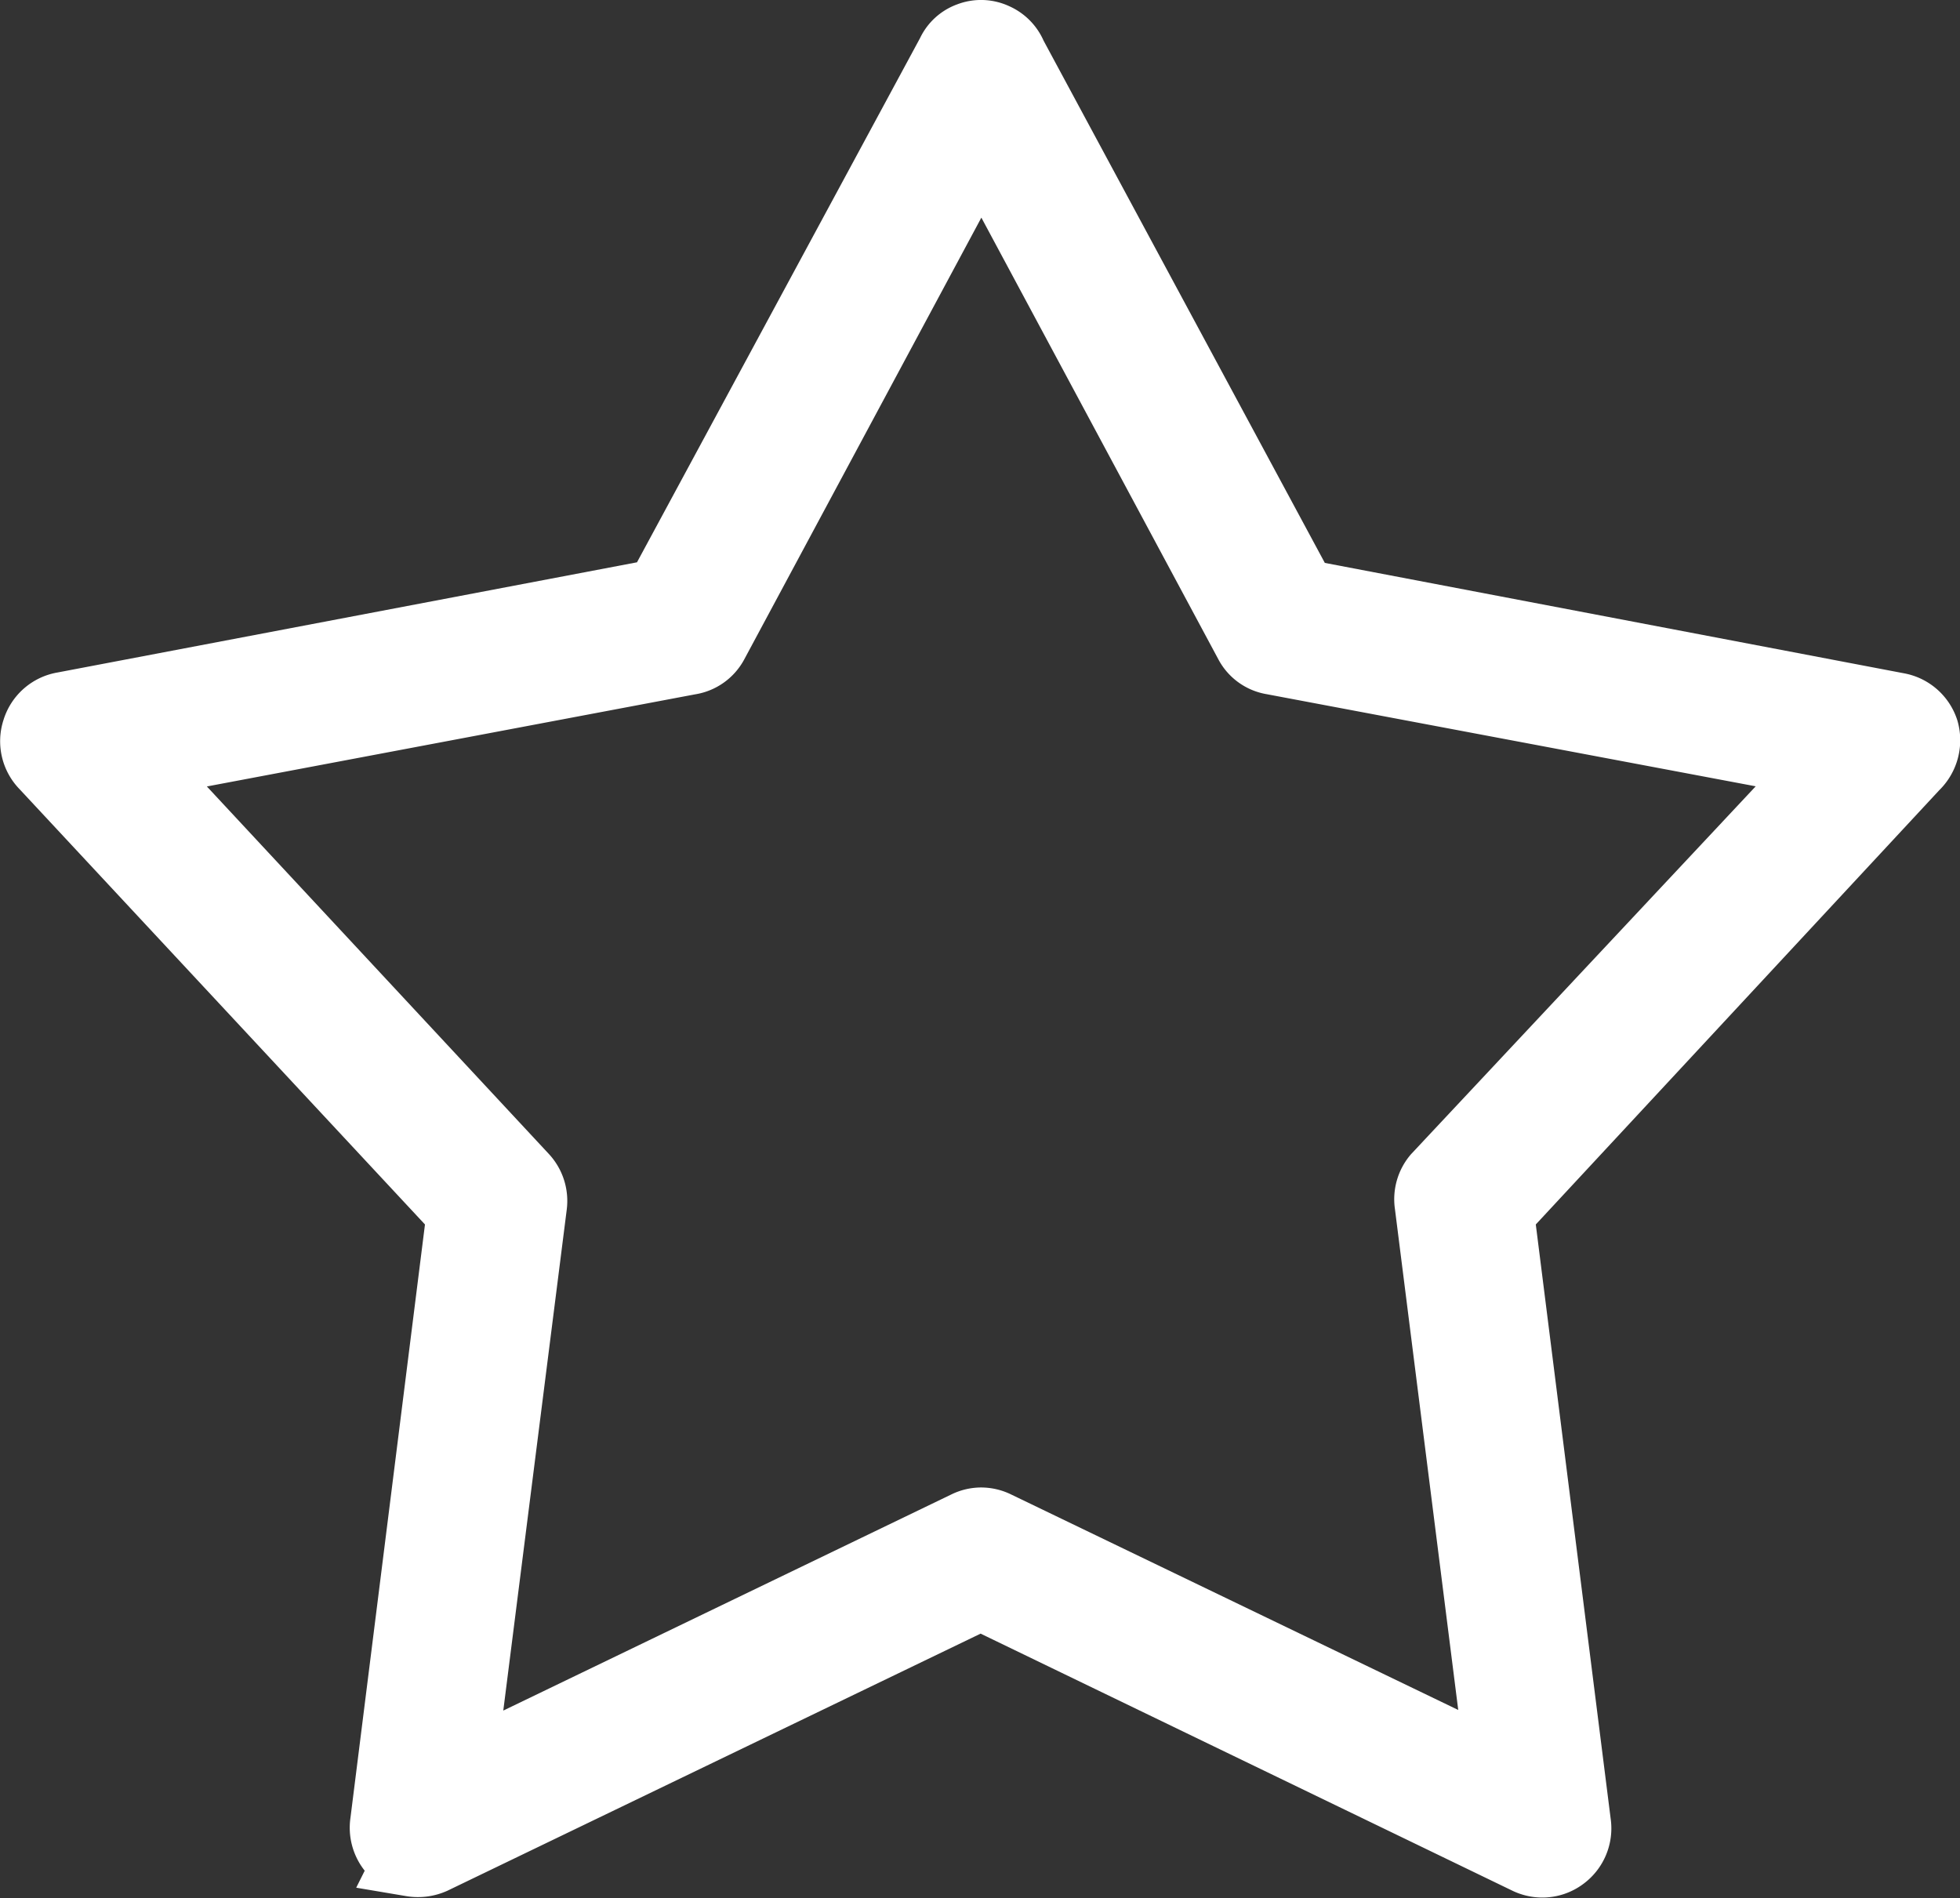 <svg xmlns="http://www.w3.org/2000/svg" width="12.914" height="12.507" viewBox="0 0 12.914 12.507"><rect x="0" y="0" width="12.914" height="12.507" fill="#333333" stroke="none"/><defs><style>.a{fill:#fff;}</style></defs><path class="a" d="M-513.1,651.743a.455.455,0,0,0-.354-.312l-3.814-.727-1.853-3.441a.446.446,0,0,0-.226-.227.442.442,0,0,0-.344-.012.437.437,0,0,0-.244.222L-521.8,650.7l-3.818.726a.453.453,0,0,0-.356.313.454.454,0,0,0,.107.457l2.67,2.867-.491,3.91a.456.456,0,0,0,.094.348l-.056.112.332.056a.47.47,0,0,0,.269-.036l3.513-1.694,3.5,1.692a.457.457,0,0,0,.2.047.451.451,0,0,0,.27-.089.455.455,0,0,0,.181-.433l-.493-3.913,2.658-2.861A.462.462,0,0,0-513.1,651.743Zm-6.233,5.1a.452.452,0,0,0-.2-.047.448.448,0,0,0-.194.045l-2.954,1.425.418-3.3a.455.455,0,0,0-.12-.37l-2.251-2.419,3.217-.607a.447.447,0,0,0,.323-.229l1.563-2.912,1.564,2.915a.444.444,0,0,0,.316.225l3.222.607L-516.7,654.6a.453.453,0,0,0-.106.362l.417,3.3Z" transform="translate(525.997 -646.995)"/></svg>